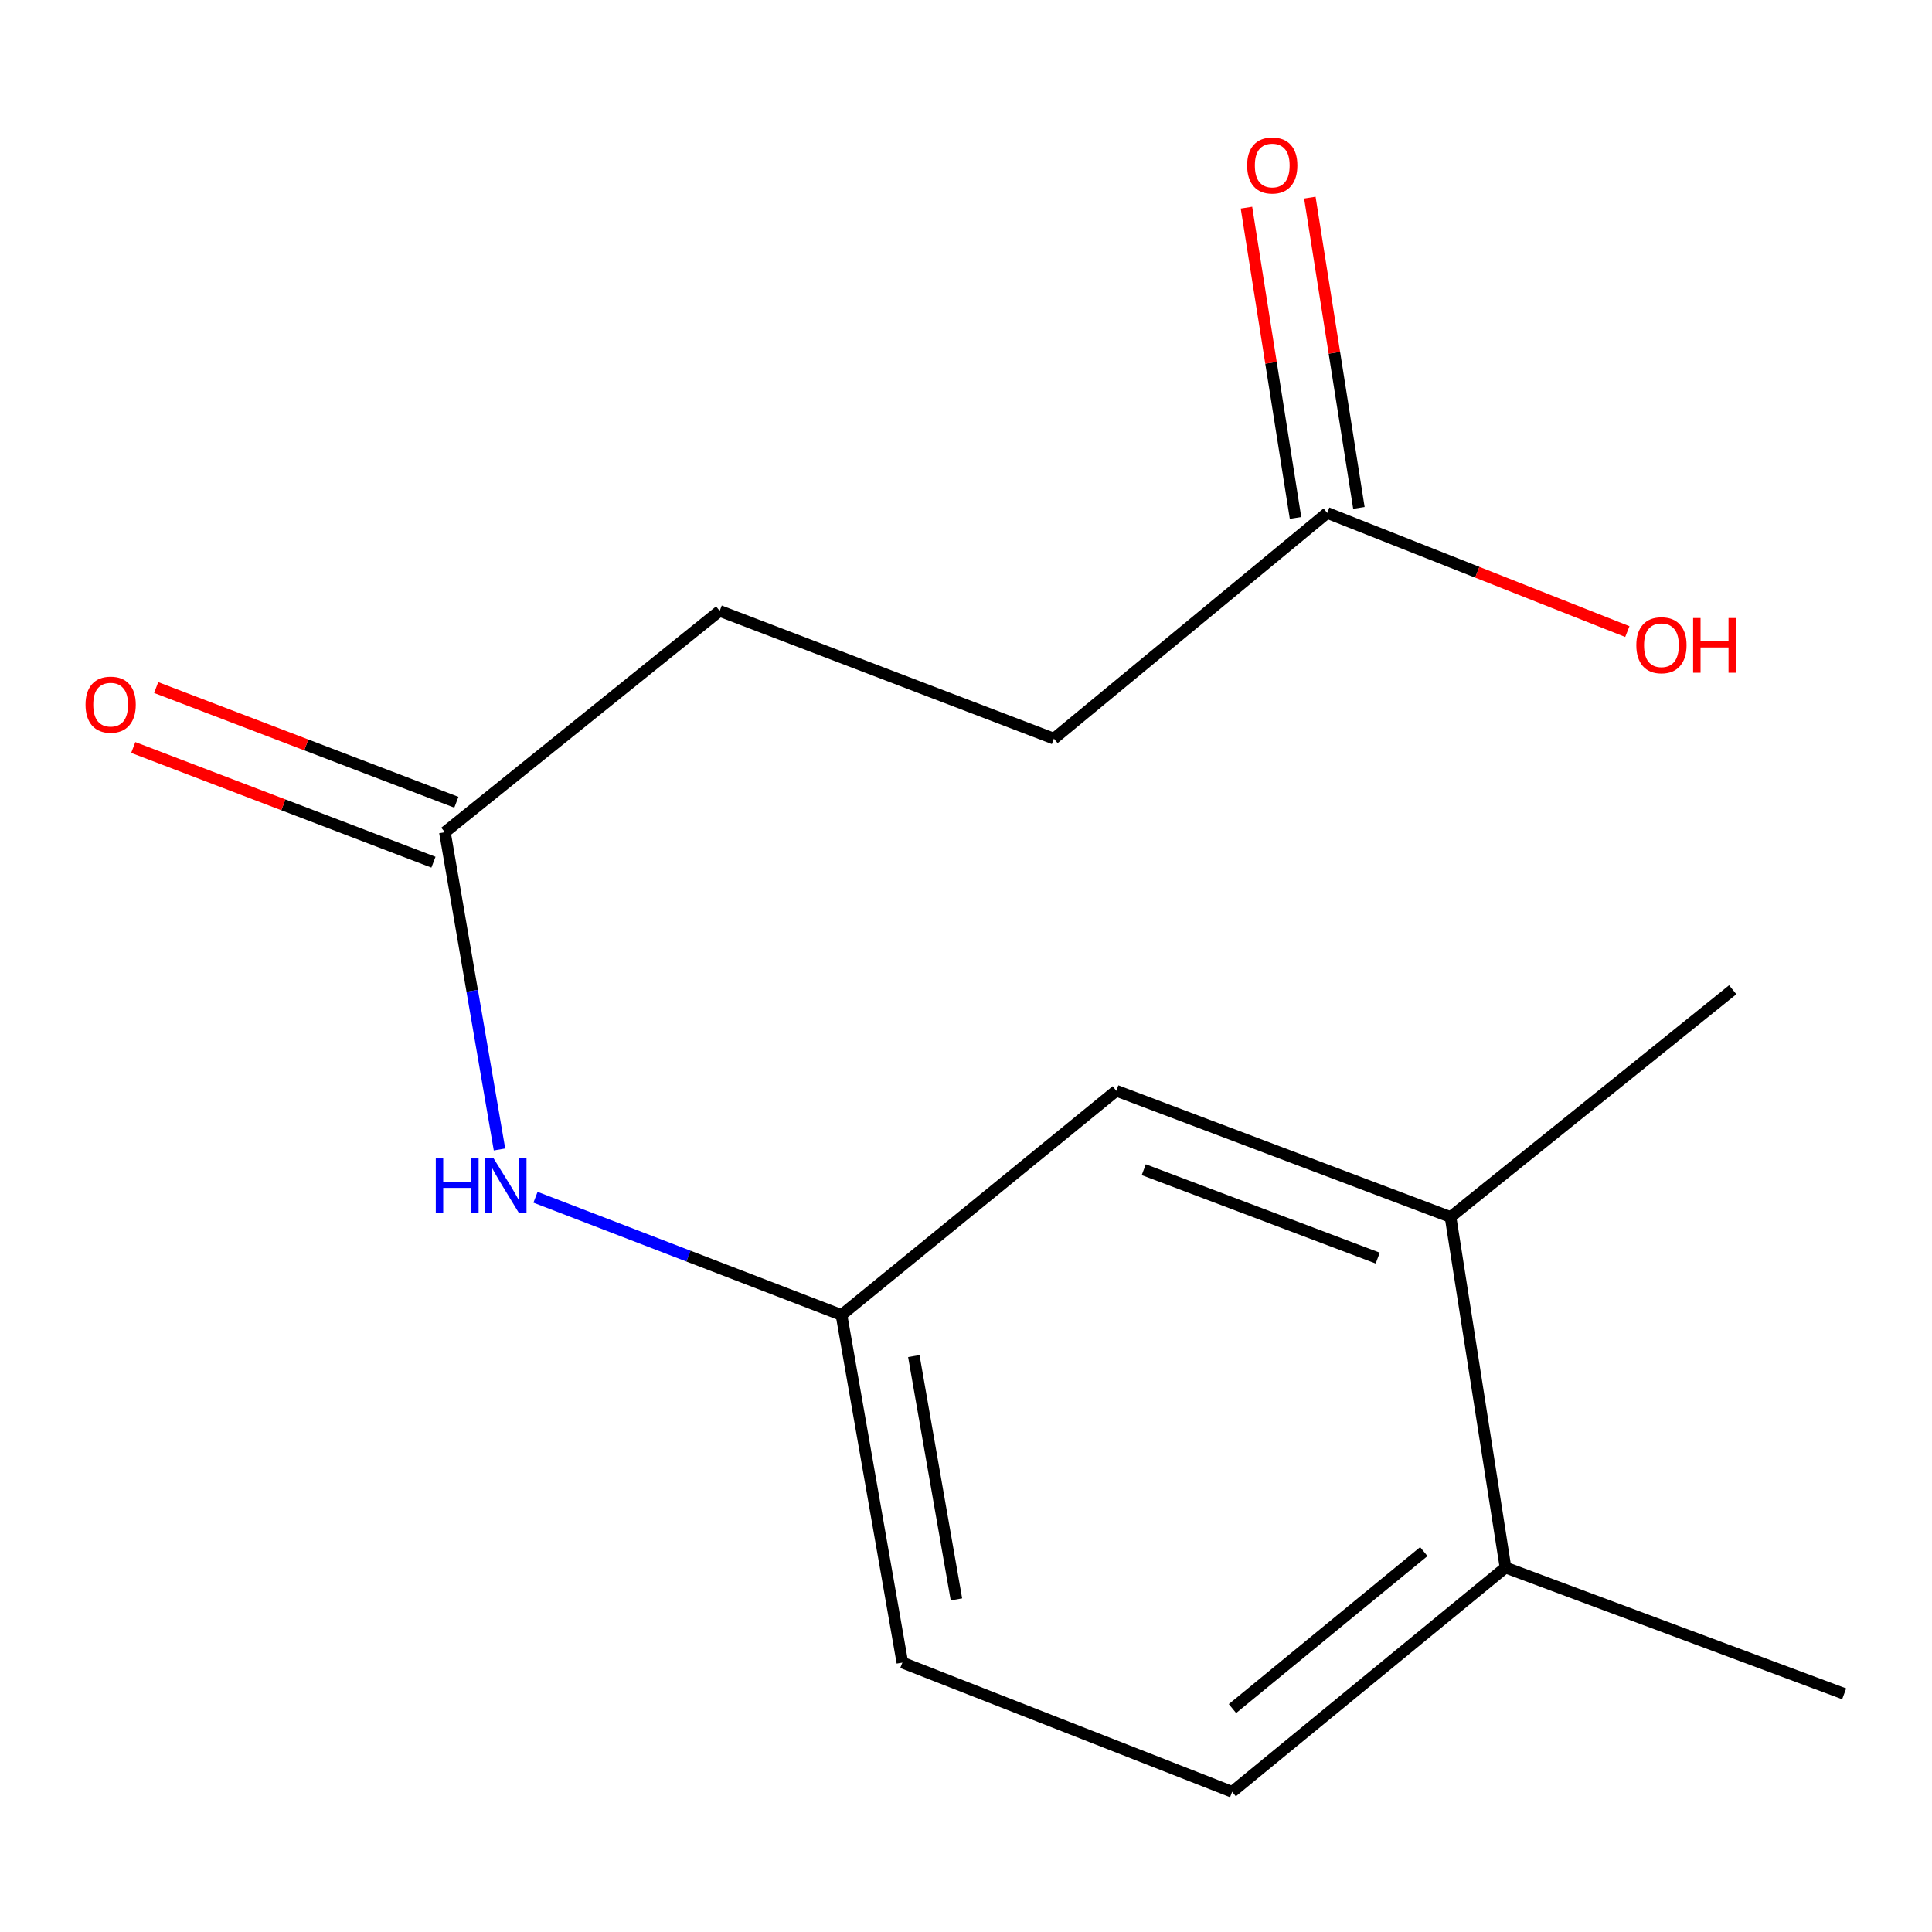 <?xml version='1.0' encoding='iso-8859-1'?>
<svg version='1.1' baseProfile='full'
              xmlns='http://www.w3.org/2000/svg'
                      xmlns:rdkit='http://www.rdkit.org/xml'
                      xmlns:xlink='http://www.w3.org/1999/xlink'
                  xml:space='preserve'
width='1000px' height='1000px' viewBox='0 0 1000 1000'>
<!-- END OF HEADER -->
<rect style='opacity:1.0;fill:#FFFFFF;stroke:none' width='1000' height='1000' x='0' y='0'> </rect>
<path class='bond-0' d='M 230.282,430.76 L 244.413,512.865' style='fill:none;fill-rule:evenodd;stroke:#000000;stroke-width:6px;stroke-linecap:butt;stroke-linejoin:miter;stroke-opacity:1' />
<path class='bond-0' d='M 244.413,512.865 L 258.544,594.97' style='fill:none;fill-rule:evenodd;stroke:#0000FF;stroke-width:6px;stroke-linecap:butt;stroke-linejoin:miter;stroke-opacity:1' />
<path class='bond-6' d='M 236.21,415.247 L 158.52,385.558' style='fill:none;fill-rule:evenodd;stroke:#000000;stroke-width:6px;stroke-linecap:butt;stroke-linejoin:miter;stroke-opacity:1' />
<path class='bond-6' d='M 158.52,385.558 L 80.829,355.869' style='fill:none;fill-rule:evenodd;stroke:#FF0000;stroke-width:6px;stroke-linecap:butt;stroke-linejoin:miter;stroke-opacity:1' />
<path class='bond-6' d='M 224.354,446.273 L 146.663,416.584' style='fill:none;fill-rule:evenodd;stroke:#000000;stroke-width:6px;stroke-linecap:butt;stroke-linejoin:miter;stroke-opacity:1' />
<path class='bond-6' d='M 146.663,416.584 L 68.973,386.895' style='fill:none;fill-rule:evenodd;stroke:#FF0000;stroke-width:6px;stroke-linecap:butt;stroke-linejoin:miter;stroke-opacity:1' />
<path class='bond-9' d='M 230.282,430.76 L 372.514,316.207' style='fill:none;fill-rule:evenodd;stroke:#000000;stroke-width:6px;stroke-linecap:butt;stroke-linejoin:miter;stroke-opacity:1' />
<path class='bond-3' d='M 277.175,619.697 L 356.362,650.171' style='fill:none;fill-rule:evenodd;stroke:#0000FF;stroke-width:6px;stroke-linecap:butt;stroke-linejoin:miter;stroke-opacity:1' />
<path class='bond-3' d='M 356.362,650.171 L 435.548,680.645' style='fill:none;fill-rule:evenodd;stroke:#000000;stroke-width:6px;stroke-linecap:butt;stroke-linejoin:miter;stroke-opacity:1' />
<path class='bond-1' d='M 750.792,629.919 L 577.799,564.56' style='fill:none;fill-rule:evenodd;stroke:#000000;stroke-width:6px;stroke-linecap:butt;stroke-linejoin:miter;stroke-opacity:1' />
<path class='bond-1' d='M 713.104,651.186 L 592.009,605.435' style='fill:none;fill-rule:evenodd;stroke:#000000;stroke-width:6px;stroke-linecap:butt;stroke-linejoin:miter;stroke-opacity:1' />
<path class='bond-13' d='M 750.792,629.919 L 896.863,512.284' style='fill:none;fill-rule:evenodd;stroke:#000000;stroke-width:6px;stroke-linecap:butt;stroke-linejoin:miter;stroke-opacity:1' />
<path class='bond-15' d='M 750.792,629.919 L 779.246,811.363' style='fill:none;fill-rule:evenodd;stroke:#000000;stroke-width:6px;stroke-linecap:butt;stroke-linejoin:miter;stroke-opacity:1' />
<path class='bond-2' d='M 686.965,265.481 L 545.507,382.322' style='fill:none;fill-rule:evenodd;stroke:#000000;stroke-width:6px;stroke-linecap:butt;stroke-linejoin:miter;stroke-opacity:1' />
<path class='bond-7' d='M 703.368,262.886 L 690.668,182.587' style='fill:none;fill-rule:evenodd;stroke:#000000;stroke-width:6px;stroke-linecap:butt;stroke-linejoin:miter;stroke-opacity:1' />
<path class='bond-7' d='M 690.668,182.587 L 677.969,102.287' style='fill:none;fill-rule:evenodd;stroke:#FF0000;stroke-width:6px;stroke-linecap:butt;stroke-linejoin:miter;stroke-opacity:1' />
<path class='bond-7' d='M 670.561,268.075 L 657.862,187.775' style='fill:none;fill-rule:evenodd;stroke:#000000;stroke-width:6px;stroke-linecap:butt;stroke-linejoin:miter;stroke-opacity:1' />
<path class='bond-7' d='M 657.862,187.775 L 645.162,107.476' style='fill:none;fill-rule:evenodd;stroke:#FF0000;stroke-width:6px;stroke-linecap:butt;stroke-linejoin:miter;stroke-opacity:1' />
<path class='bond-12' d='M 686.965,265.481 L 764.636,296.193' style='fill:none;fill-rule:evenodd;stroke:#000000;stroke-width:6px;stroke-linecap:butt;stroke-linejoin:miter;stroke-opacity:1' />
<path class='bond-12' d='M 764.636,296.193 L 842.307,326.905' style='fill:none;fill-rule:evenodd;stroke:#FF0000;stroke-width:6px;stroke-linecap:butt;stroke-linejoin:miter;stroke-opacity:1' />
<path class='bond-4' d='M 435.548,680.645 L 577.799,564.56' style='fill:none;fill-rule:evenodd;stroke:#000000;stroke-width:6px;stroke-linecap:butt;stroke-linejoin:miter;stroke-opacity:1' />
<path class='bond-11' d='M 435.548,680.645 L 467.065,860.557' style='fill:none;fill-rule:evenodd;stroke:#000000;stroke-width:6px;stroke-linecap:butt;stroke-linejoin:miter;stroke-opacity:1' />
<path class='bond-11' d='M 472.992,701.901 L 495.054,827.839' style='fill:none;fill-rule:evenodd;stroke:#000000;stroke-width:6px;stroke-linecap:butt;stroke-linejoin:miter;stroke-opacity:1' />
<path class='bond-5' d='M 779.246,811.363 L 637.77,927.448' style='fill:none;fill-rule:evenodd;stroke:#000000;stroke-width:6px;stroke-linecap:butt;stroke-linejoin:miter;stroke-opacity:1' />
<path class='bond-5' d='M 736.956,803.099 L 637.923,884.358' style='fill:none;fill-rule:evenodd;stroke:#000000;stroke-width:6px;stroke-linecap:butt;stroke-linejoin:miter;stroke-opacity:1' />
<path class='bond-14' d='M 779.246,811.363 L 954.545,876.722' style='fill:none;fill-rule:evenodd;stroke:#000000;stroke-width:6px;stroke-linecap:butt;stroke-linejoin:miter;stroke-opacity:1' />
<path class='bond-8' d='M 637.77,927.448 L 467.065,860.557' style='fill:none;fill-rule:evenodd;stroke:#000000;stroke-width:6px;stroke-linecap:butt;stroke-linejoin:miter;stroke-opacity:1' />
<path class='bond-10' d='M 372.514,316.207 L 545.507,382.322' style='fill:none;fill-rule:evenodd;stroke:#000000;stroke-width:6px;stroke-linecap:butt;stroke-linejoin:miter;stroke-opacity:1' />
<path  class='atom-1' d='M 225.561 599.613
L 229.401 599.613
L 229.401 611.653
L 243.881 611.653
L 243.881 599.613
L 247.721 599.613
L 247.721 627.933
L 243.881 627.933
L 243.881 614.853
L 229.401 614.853
L 229.401 627.933
L 225.561 627.933
L 225.561 599.613
' fill='#0000FF'/>
<path  class='atom-1' d='M 255.521 599.613
L 264.801 614.613
Q 265.721 616.093, 267.201 618.773
Q 268.681 621.453, 268.761 621.613
L 268.761 599.613
L 272.521 599.613
L 272.521 627.933
L 268.641 627.933
L 258.681 611.533
Q 257.521 609.613, 256.281 607.413
Q 255.081 605.213, 254.721 604.533
L 254.721 627.933
L 251.041 627.933
L 251.041 599.613
L 255.521 599.613
' fill='#0000FF'/>
<path  class='atom-7' d='M 44.271 364.725
Q 44.271 357.925, 47.631 354.125
Q 50.991 350.325, 57.271 350.325
Q 63.551 350.325, 66.911 354.125
Q 70.271 357.925, 70.271 364.725
Q 70.271 371.605, 66.871 375.525
Q 63.471 379.405, 57.271 379.405
Q 51.031 379.405, 47.631 375.525
Q 44.271 371.645, 44.271 364.725
M 57.271 376.205
Q 61.591 376.205, 63.911 373.325
Q 66.271 370.405, 66.271 364.725
Q 66.271 359.165, 63.911 356.365
Q 61.591 353.525, 57.271 353.525
Q 52.951 353.525, 50.591 356.325
Q 48.271 359.125, 48.271 364.725
Q 48.271 370.445, 50.591 373.325
Q 52.951 376.205, 57.271 376.205
' fill='#FF0000'/>
<path  class='atom-8' d='M 645.511 85.648
Q 645.511 78.848, 648.871 75.048
Q 652.231 71.248, 658.511 71.248
Q 664.791 71.248, 668.151 75.048
Q 671.511 78.848, 671.511 85.648
Q 671.511 92.528, 668.111 96.448
Q 664.711 100.328, 658.511 100.328
Q 652.271 100.328, 648.871 96.448
Q 645.511 92.568, 645.511 85.648
M 658.511 97.128
Q 662.831 97.128, 665.151 94.248
Q 667.511 91.328, 667.511 85.648
Q 667.511 80.088, 665.151 77.288
Q 662.831 74.448, 658.511 74.448
Q 654.191 74.448, 651.831 77.248
Q 649.511 80.048, 649.511 85.648
Q 649.511 91.368, 651.831 94.248
Q 654.191 97.128, 658.511 97.128
' fill='#FF0000'/>
<path  class='atom-13' d='M 846.958 333.964
Q 846.958 327.164, 850.318 323.364
Q 853.678 319.564, 859.958 319.564
Q 866.238 319.564, 869.598 323.364
Q 872.958 327.164, 872.958 333.964
Q 872.958 340.844, 869.558 344.764
Q 866.158 348.644, 859.958 348.644
Q 853.718 348.644, 850.318 344.764
Q 846.958 340.884, 846.958 333.964
M 859.958 345.444
Q 864.278 345.444, 866.598 342.564
Q 868.958 339.644, 868.958 333.964
Q 868.958 328.404, 866.598 325.604
Q 864.278 322.764, 859.958 322.764
Q 855.638 322.764, 853.278 325.564
Q 850.958 328.364, 850.958 333.964
Q 850.958 339.684, 853.278 342.564
Q 855.638 345.444, 859.958 345.444
' fill='#FF0000'/>
<path  class='atom-13' d='M 876.358 319.884
L 880.198 319.884
L 880.198 331.924
L 894.678 331.924
L 894.678 319.884
L 898.518 319.884
L 898.518 348.204
L 894.678 348.204
L 894.678 335.124
L 880.198 335.124
L 880.198 348.204
L 876.358 348.204
L 876.358 319.884
' fill='#FF0000'/>
</svg>
